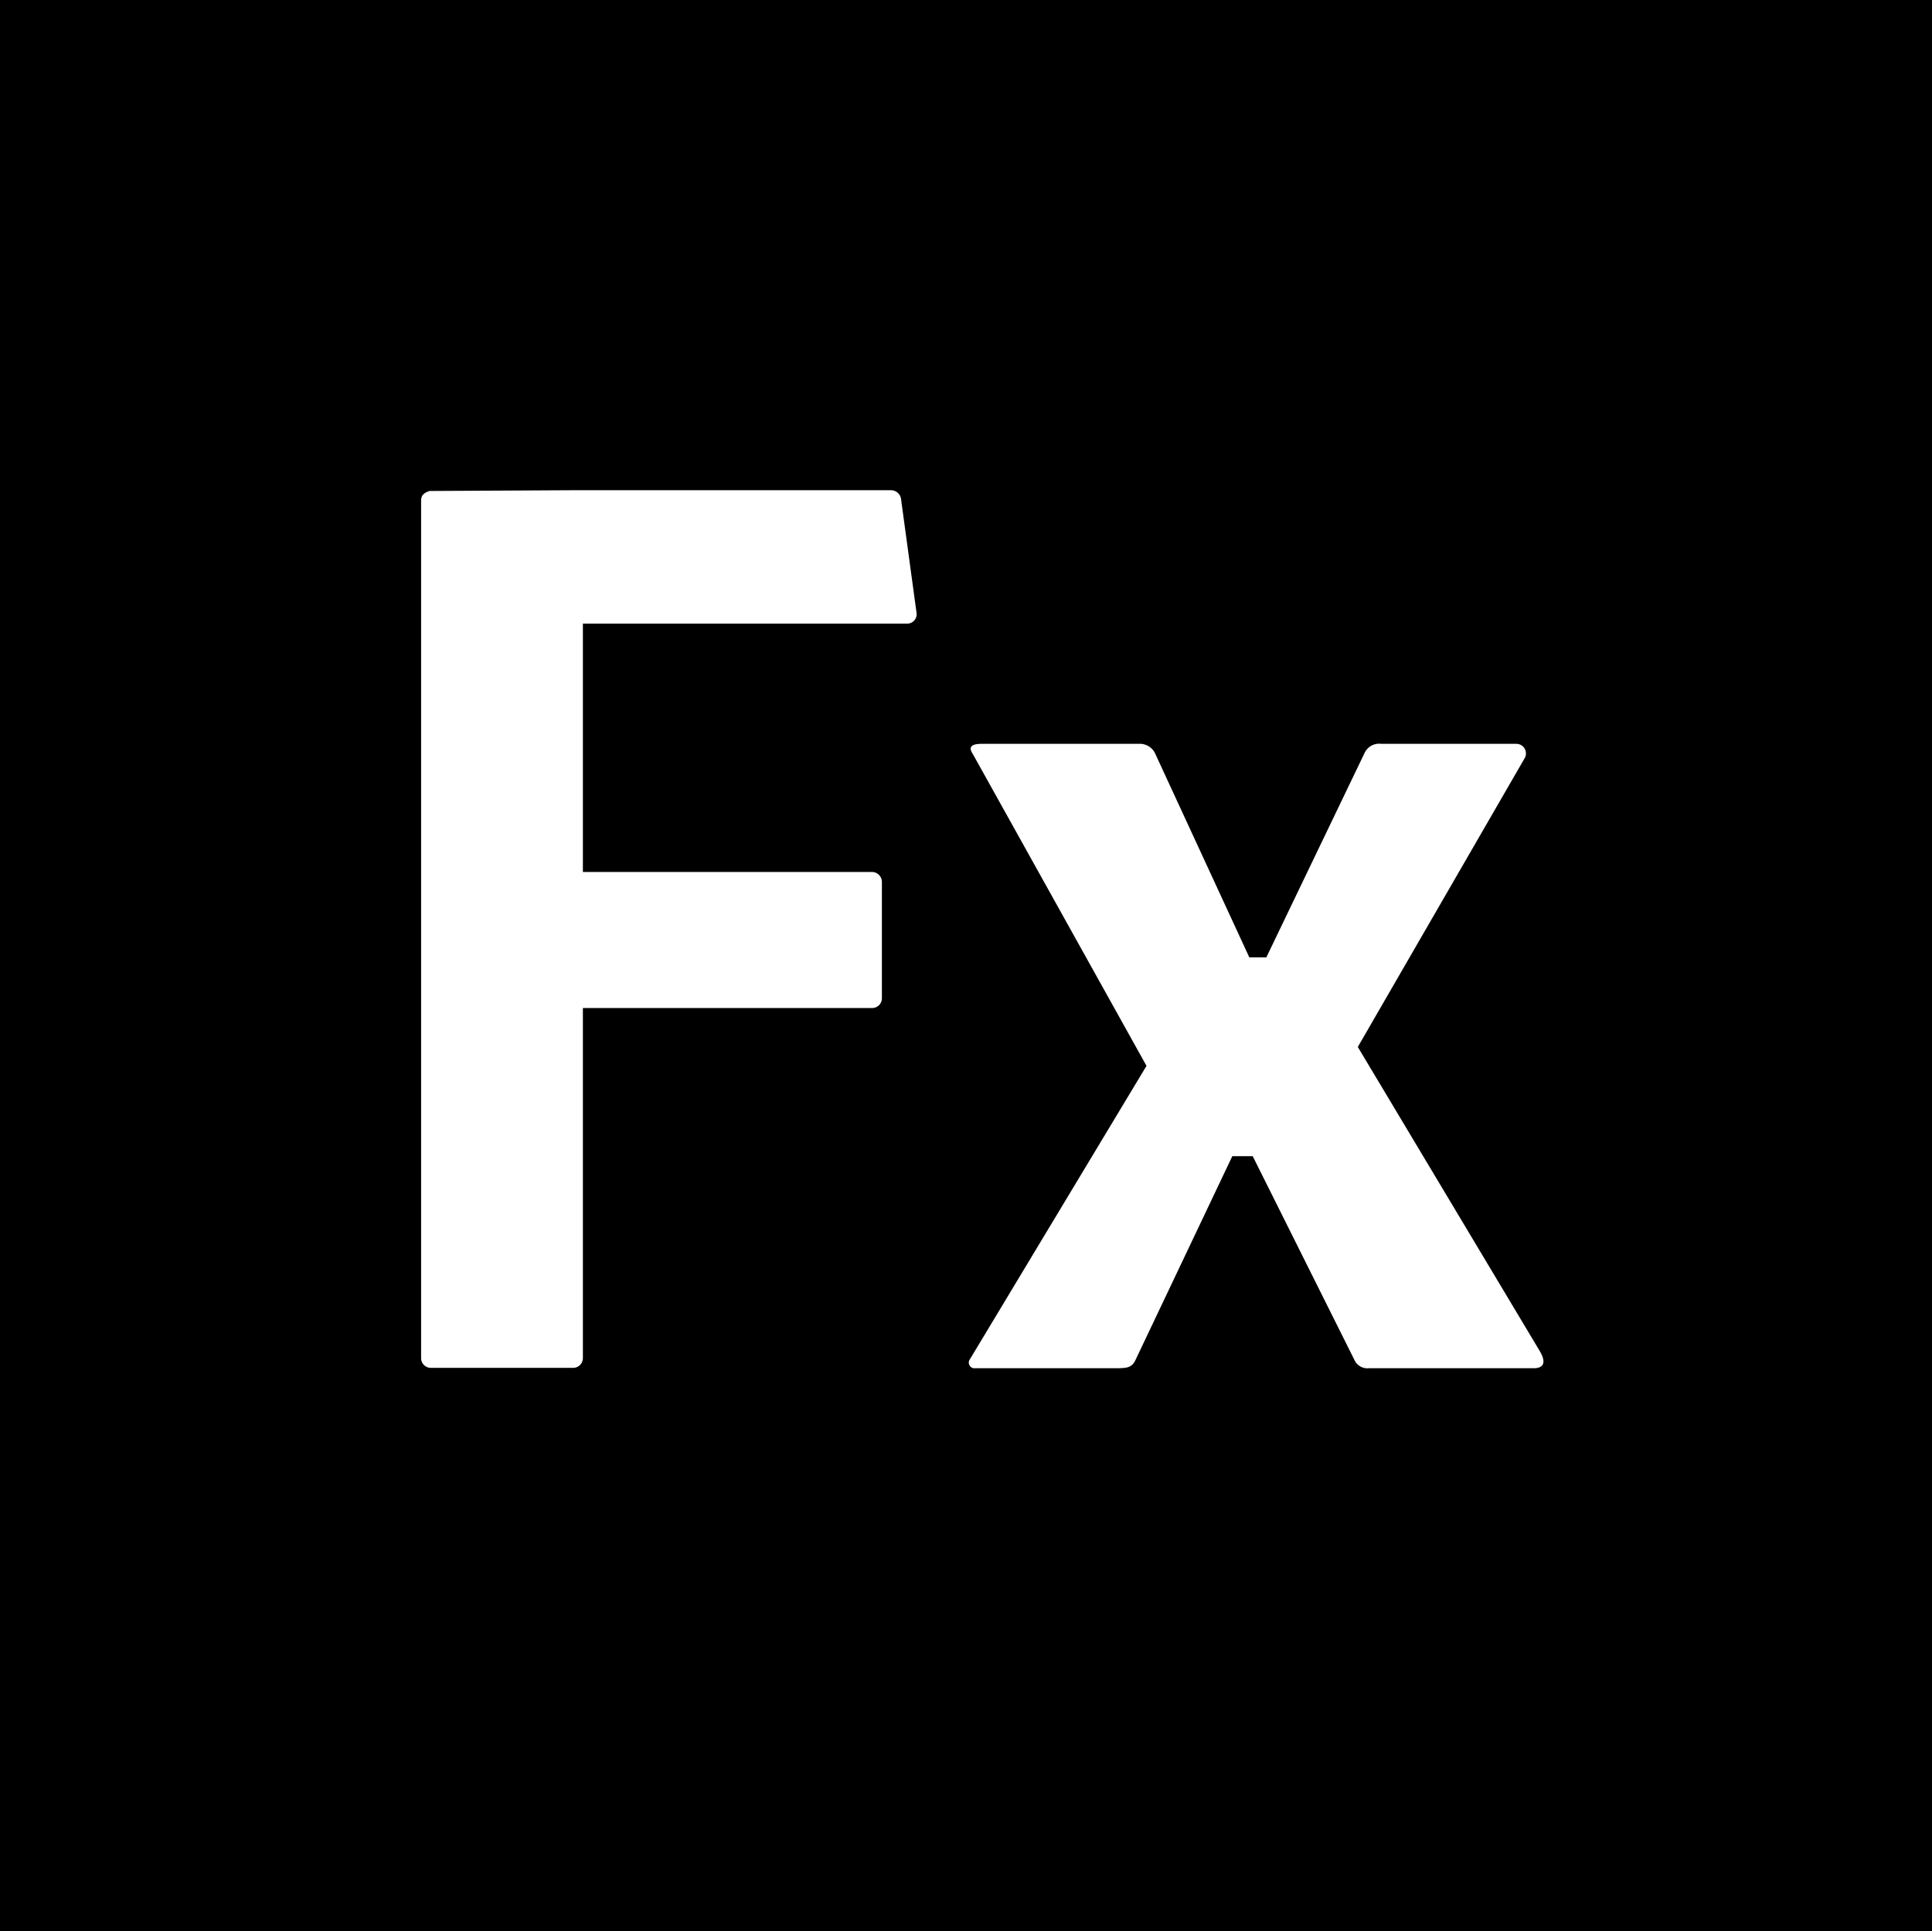 <svg id="Ebene_1" data-name="Ebene 1" xmlns="http://www.w3.org/2000/svg" viewBox="0 0 511.1 510.9"><defs><style>.cls-1{fill:#fff;}</style></defs><rect id="rect2988" width="511.1" height="510.9"/><path id="rect3015" class="cls-1" d="M279.5,209.9h41.6a4.49,4.49,0,0,1,4.4,2.8l24.8,53.7h4.5l26-54.1a4.26,4.26,0,0,1,4.4-2.4H421a2.54,2.54,0,0,1,2.2,3.7L379,290.1l48.1,80.4c1.5,2.5,1.6,4.6-1.6,4.6H381.9a3.76,3.76,0,0,1-3.8-2.2L351.2,319h-5.4l-25.7,54.1c-1,2-2.6,1.9-4.2,2H277.8a1.5,1.5,0,0,1-1.4-2.4l46.7-77.6-46-82.6c-1-1.5-.7-2.6,2.4-2.6ZM133.7,143a.75.75,0,0,0-.5.1,3.29,3.29,0,0,0-1.3.7l-.3.3h0a.76.76,0,0,0-.2.4h0a3,3,0,0,0-.2,1h0V372.4a2.58,2.58,0,0,0,2.6,2.6h37.6a2.58,2.58,0,0,0,2.6-2.6V279.8h76.5a2.58,2.58,0,0,0,2.6-2.6V246.4a2.65,2.65,0,0,0-2.6-2.6H174V178.1h85.7a2.52,2.52,0,0,0,2.6-2.6l-4.1-30.1a2.72,2.72,0,0,0-2.6-2.6H171.4l-37.7.2Z" transform="translate(-19.8 -13.1)"/></svg>